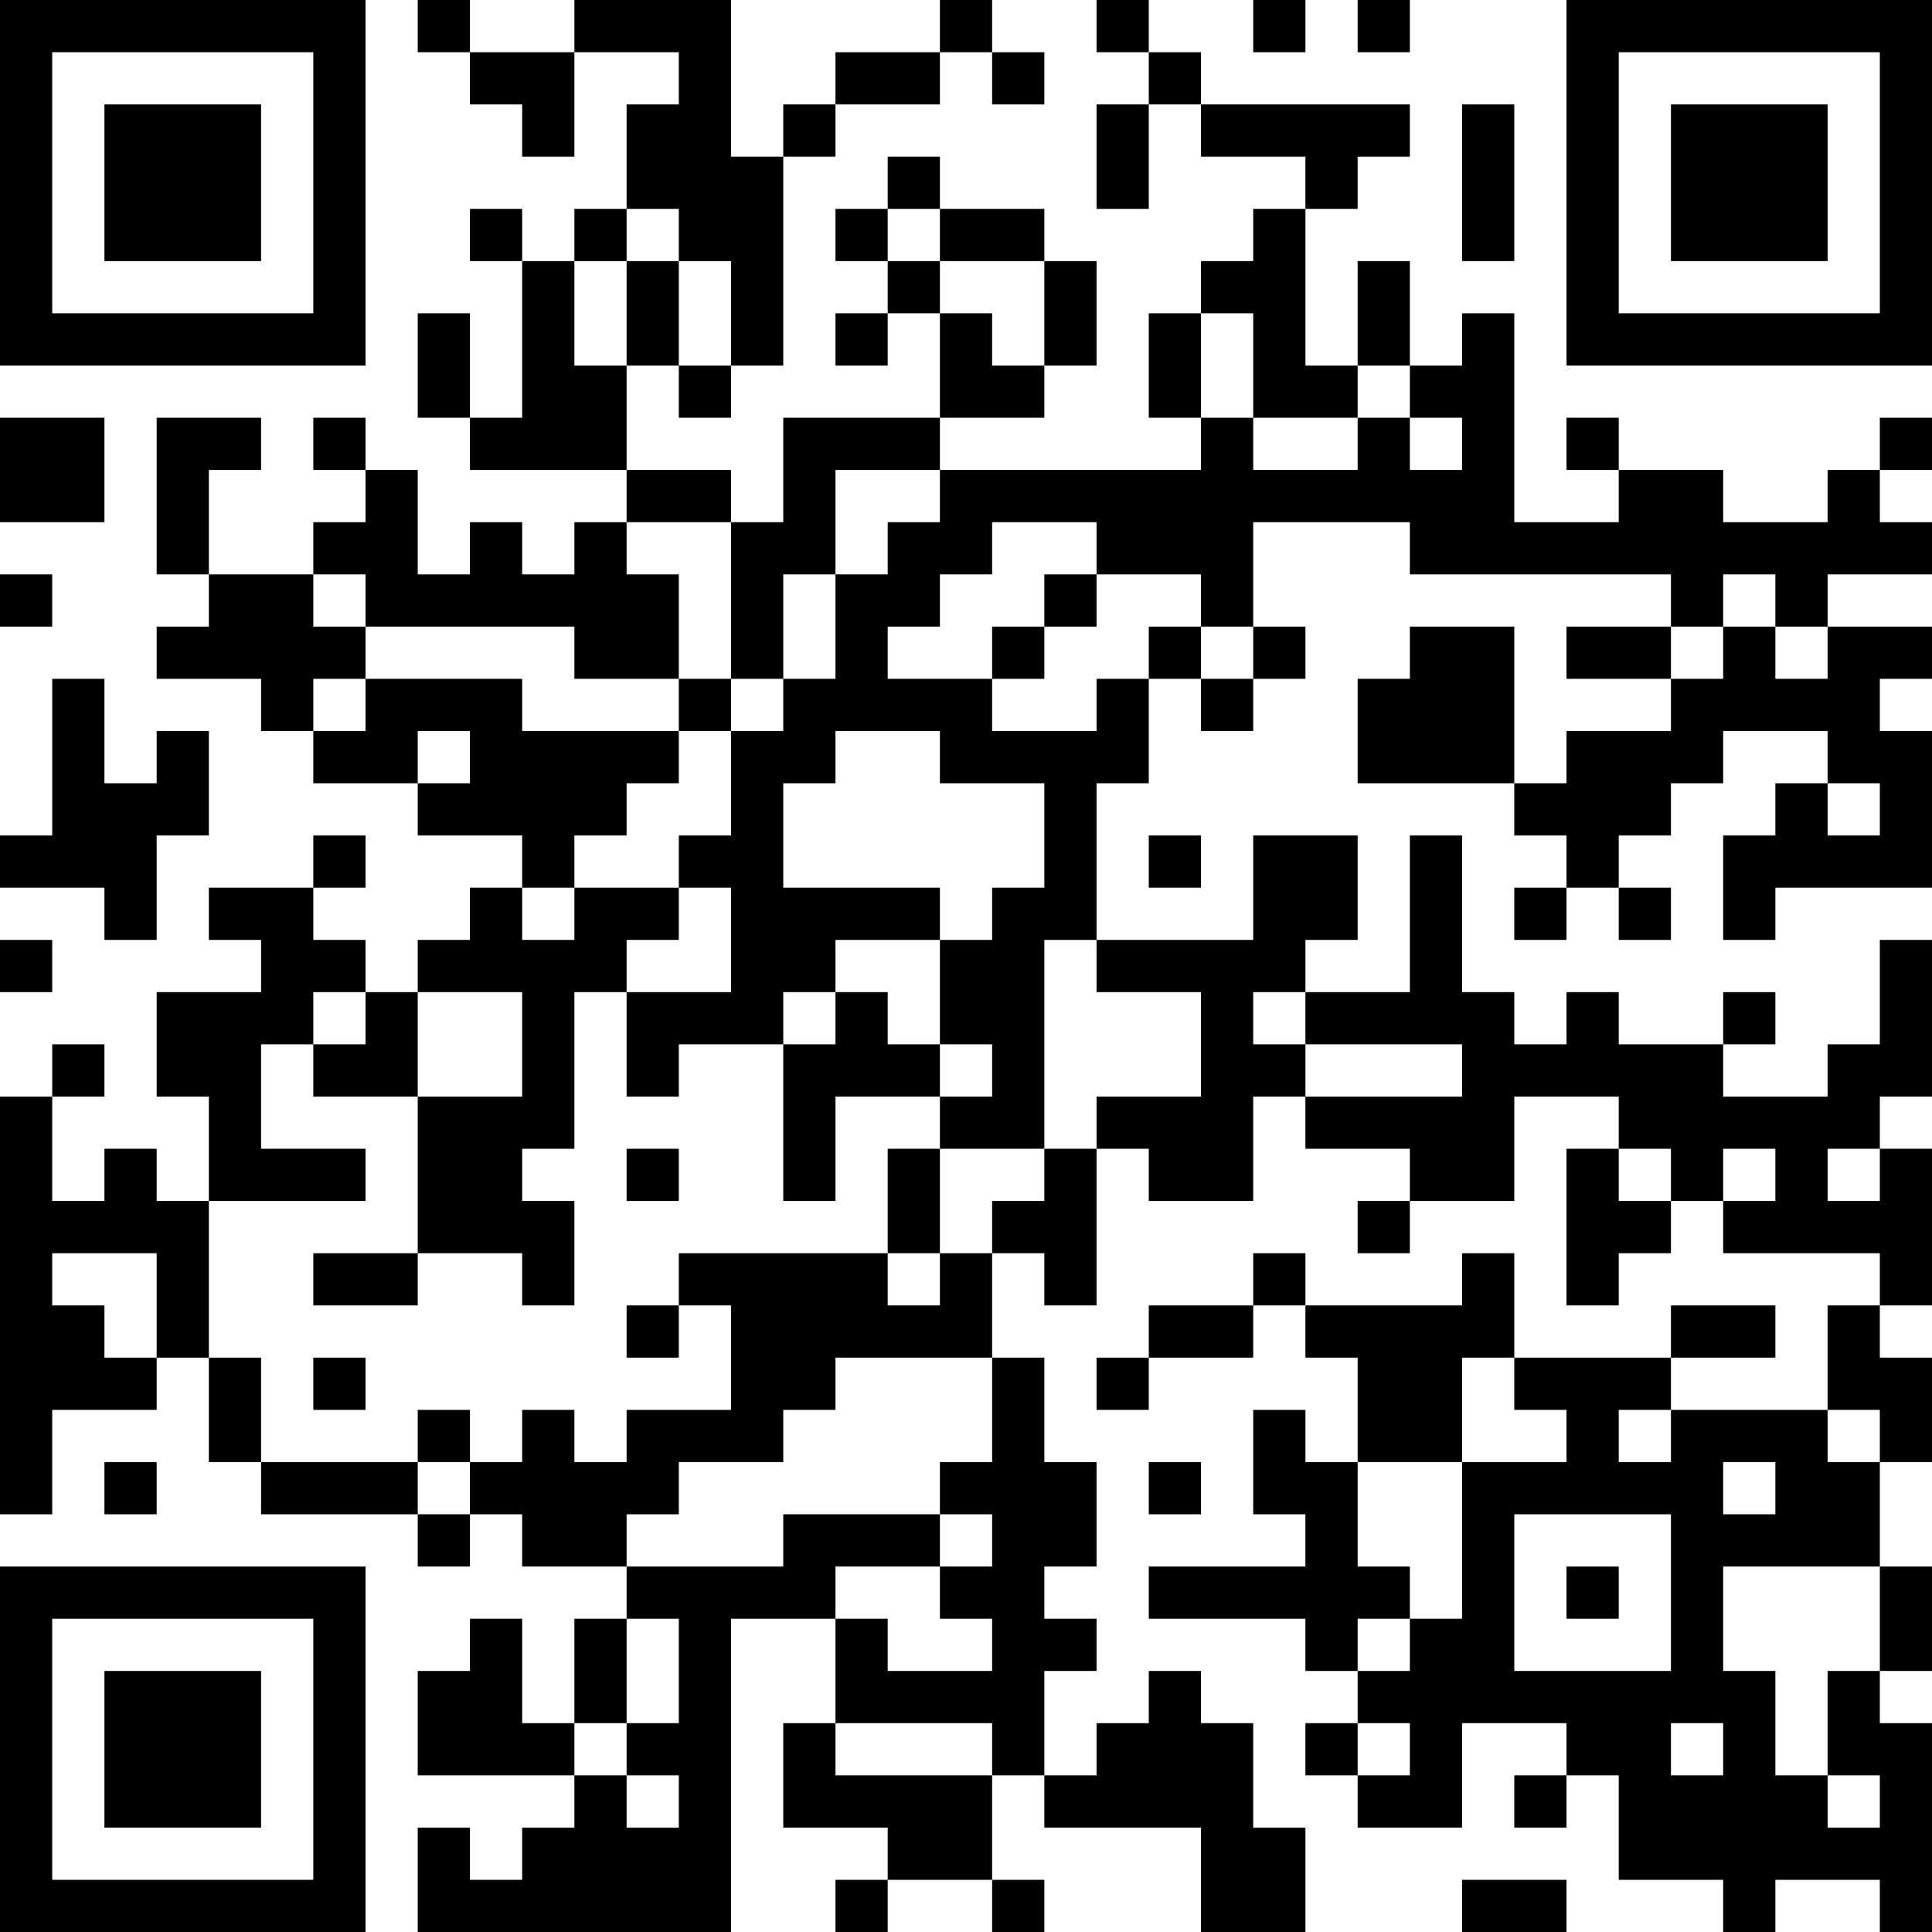<?xml version="1.0" encoding="UTF-8"?>
<svg xmlns="http://www.w3.org/2000/svg" version="1.1" width="400" height="400" viewBox="0 0 400 400"><rect x="0" y="0" width="400" height="400" fill="#ffffff"/><g transform="scale(10.811)"><g transform="translate(0,0)"><path fill-rule="evenodd" d="M8 0L8 1L9 1L9 2L10 2L10 3L11 3L11 1L13 1L13 2L12 2L12 4L11 4L11 5L10 5L10 4L9 4L9 5L10 5L10 8L9 8L9 6L8 6L8 8L9 8L9 9L12 9L12 10L11 10L11 11L10 11L10 10L9 10L9 11L8 11L8 9L7 9L7 8L6 8L6 9L7 9L7 10L6 10L6 11L4 11L4 9L5 9L5 8L3 8L3 11L4 11L4 12L3 12L3 13L5 13L5 14L6 14L6 15L8 15L8 16L10 16L10 17L9 17L9 18L8 18L8 19L7 19L7 18L6 18L6 17L7 17L7 16L6 16L6 17L4 17L4 18L5 18L5 19L3 19L3 21L4 21L4 23L3 23L3 22L2 22L2 23L1 23L1 21L2 21L2 20L1 20L1 21L0 21L0 29L1 29L1 27L3 27L3 26L4 26L4 28L5 28L5 29L8 29L8 30L9 30L9 29L10 29L10 30L12 30L12 31L11 31L11 33L10 33L10 31L9 31L9 32L8 32L8 34L11 34L11 35L10 35L10 36L9 36L9 35L8 35L8 37L14 37L14 31L16 31L16 33L15 33L15 35L17 35L17 36L16 36L16 37L17 37L17 36L19 36L19 37L20 37L20 36L19 36L19 34L20 34L20 35L23 35L23 37L25 37L25 35L24 35L24 33L23 33L23 32L22 32L22 33L21 33L21 34L20 34L20 32L21 32L21 31L20 31L20 30L21 30L21 28L20 28L20 26L19 26L19 24L20 24L20 25L21 25L21 22L22 22L22 23L24 23L24 21L25 21L25 22L27 22L27 23L26 23L26 24L27 24L27 23L29 23L29 21L31 21L31 22L30 22L30 25L31 25L31 24L32 24L32 23L33 23L33 24L36 24L36 25L35 25L35 27L32 27L32 26L34 26L34 25L32 25L32 26L29 26L29 24L28 24L28 25L25 25L25 24L24 24L24 25L22 25L22 26L21 26L21 27L22 27L22 26L24 26L24 25L25 25L25 26L26 26L26 28L25 28L25 27L24 27L24 29L25 29L25 30L22 30L22 31L25 31L25 32L26 32L26 33L25 33L25 34L26 34L26 35L28 35L28 33L30 33L30 34L29 34L29 35L30 35L30 34L31 34L31 36L33 36L33 37L34 37L34 36L36 36L36 37L37 37L37 33L36 33L36 32L37 32L37 30L36 30L36 28L37 28L37 26L36 26L36 25L37 25L37 22L36 22L36 21L37 21L37 18L36 18L36 20L35 20L35 21L33 21L33 20L34 20L34 19L33 19L33 20L31 20L31 19L30 19L30 20L29 20L29 19L28 19L28 16L27 16L27 19L25 19L25 18L26 18L26 16L24 16L24 18L21 18L21 15L22 15L22 13L23 13L23 14L24 14L24 13L25 13L25 12L24 12L24 10L27 10L27 11L32 11L32 12L30 12L30 13L32 13L32 14L30 14L30 15L29 15L29 12L27 12L27 13L26 13L26 15L29 15L29 16L30 16L30 17L29 17L29 18L30 18L30 17L31 17L31 18L32 18L32 17L31 17L31 16L32 16L32 15L33 15L33 14L35 14L35 15L34 15L34 16L33 16L33 18L34 18L34 17L37 17L37 14L36 14L36 13L37 13L37 12L35 12L35 11L37 11L37 10L36 10L36 9L37 9L37 8L36 8L36 9L35 9L35 10L33 10L33 9L31 9L31 8L30 8L30 9L31 9L31 10L29 10L29 6L28 6L28 7L27 7L27 5L26 5L26 7L25 7L25 4L26 4L26 3L27 3L27 2L23 2L23 1L22 1L22 0L21 0L21 1L22 1L22 2L21 2L21 4L22 4L22 2L23 2L23 3L25 3L25 4L24 4L24 5L23 5L23 6L22 6L22 8L23 8L23 9L18 9L18 8L20 8L20 7L21 7L21 5L20 5L20 4L18 4L18 3L17 3L17 4L16 4L16 5L17 5L17 6L16 6L16 7L17 7L17 6L18 6L18 8L15 8L15 10L14 10L14 9L12 9L12 7L13 7L13 8L14 8L14 7L15 7L15 3L16 3L16 2L18 2L18 1L19 1L19 2L20 2L20 1L19 1L19 0L18 0L18 1L16 1L16 2L15 2L15 3L14 3L14 0L11 0L11 1L9 1L9 0ZM24 0L24 1L25 1L25 0ZM26 0L26 1L27 1L27 0ZM28 2L28 5L29 5L29 2ZM12 4L12 5L11 5L11 7L12 7L12 5L13 5L13 7L14 7L14 5L13 5L13 4ZM17 4L17 5L18 5L18 6L19 6L19 7L20 7L20 5L18 5L18 4ZM23 6L23 8L24 8L24 9L26 9L26 8L27 8L27 9L28 9L28 8L27 8L27 7L26 7L26 8L24 8L24 6ZM0 8L0 10L2 10L2 8ZM16 9L16 11L15 11L15 13L14 13L14 10L12 10L12 11L13 11L13 13L11 13L11 12L7 12L7 11L6 11L6 12L7 12L7 13L6 13L6 14L7 14L7 13L10 13L10 14L13 14L13 15L12 15L12 16L11 16L11 17L10 17L10 18L11 18L11 17L13 17L13 18L12 18L12 19L11 19L11 22L10 22L10 23L11 23L11 25L10 25L10 24L8 24L8 21L10 21L10 19L8 19L8 21L6 21L6 20L7 20L7 19L6 19L6 20L5 20L5 22L7 22L7 23L4 23L4 26L5 26L5 28L8 28L8 29L9 29L9 28L10 28L10 27L11 27L11 28L12 28L12 27L14 27L14 25L13 25L13 24L17 24L17 25L18 25L18 24L19 24L19 23L20 23L20 22L21 22L21 21L23 21L23 19L21 19L21 18L20 18L20 22L18 22L18 21L19 21L19 20L18 20L18 18L19 18L19 17L20 17L20 15L18 15L18 14L16 14L16 15L15 15L15 17L18 17L18 18L16 18L16 19L15 19L15 20L13 20L13 21L12 21L12 19L14 19L14 17L13 17L13 16L14 16L14 14L15 14L15 13L16 13L16 11L17 11L17 10L18 10L18 9ZM19 10L19 11L18 11L18 12L17 12L17 13L19 13L19 14L21 14L21 13L22 13L22 12L23 12L23 13L24 13L24 12L23 12L23 11L21 11L21 10ZM0 11L0 12L1 12L1 11ZM20 11L20 12L19 12L19 13L20 13L20 12L21 12L21 11ZM33 11L33 12L32 12L32 13L33 13L33 12L34 12L34 13L35 13L35 12L34 12L34 11ZM1 13L1 16L0 16L0 17L2 17L2 18L3 18L3 16L4 16L4 14L3 14L3 15L2 15L2 13ZM13 13L13 14L14 14L14 13ZM8 14L8 15L9 15L9 14ZM35 15L35 16L36 16L36 15ZM22 16L22 17L23 17L23 16ZM0 18L0 19L1 19L1 18ZM16 19L16 20L15 20L15 23L16 23L16 21L18 21L18 20L17 20L17 19ZM24 19L24 20L25 20L25 21L28 21L28 20L25 20L25 19ZM12 22L12 23L13 23L13 22ZM17 22L17 24L18 24L18 22ZM31 22L31 23L32 23L32 22ZM33 22L33 23L34 23L34 22ZM35 22L35 23L36 23L36 22ZM1 24L1 25L2 25L2 26L3 26L3 24ZM6 24L6 25L8 25L8 24ZM12 25L12 26L13 26L13 25ZM6 26L6 27L7 27L7 26ZM16 26L16 27L15 27L15 28L13 28L13 29L12 29L12 30L15 30L15 29L18 29L18 30L16 30L16 31L17 31L17 32L19 32L19 31L18 31L18 30L19 30L19 29L18 29L18 28L19 28L19 26ZM28 26L28 28L26 28L26 30L27 30L27 31L26 31L26 32L27 32L27 31L28 31L28 28L30 28L30 27L29 27L29 26ZM8 27L8 28L9 28L9 27ZM31 27L31 28L32 28L32 27ZM35 27L35 28L36 28L36 27ZM2 28L2 29L3 29L3 28ZM22 28L22 29L23 29L23 28ZM33 28L33 29L34 29L34 28ZM29 29L29 32L32 32L32 29ZM30 30L30 31L31 31L31 30ZM33 30L33 32L34 32L34 34L35 34L35 35L36 35L36 34L35 34L35 32L36 32L36 30ZM12 31L12 33L11 33L11 34L12 34L12 35L13 35L13 34L12 34L12 33L13 33L13 31ZM16 33L16 34L19 34L19 33ZM26 33L26 34L27 34L27 33ZM32 33L32 34L33 34L33 33ZM28 36L28 37L30 37L30 36ZM0 0L0 7L7 7L7 0ZM1 1L1 6L6 6L6 1ZM2 2L2 5L5 5L5 2ZM30 0L30 7L37 7L37 0ZM31 1L31 6L36 6L36 1ZM32 2L32 5L35 5L35 2ZM0 30L0 37L7 37L7 30ZM1 31L1 36L6 36L6 31ZM2 32L2 35L5 35L5 32Z" fill="#000000"/></g></g></svg>

